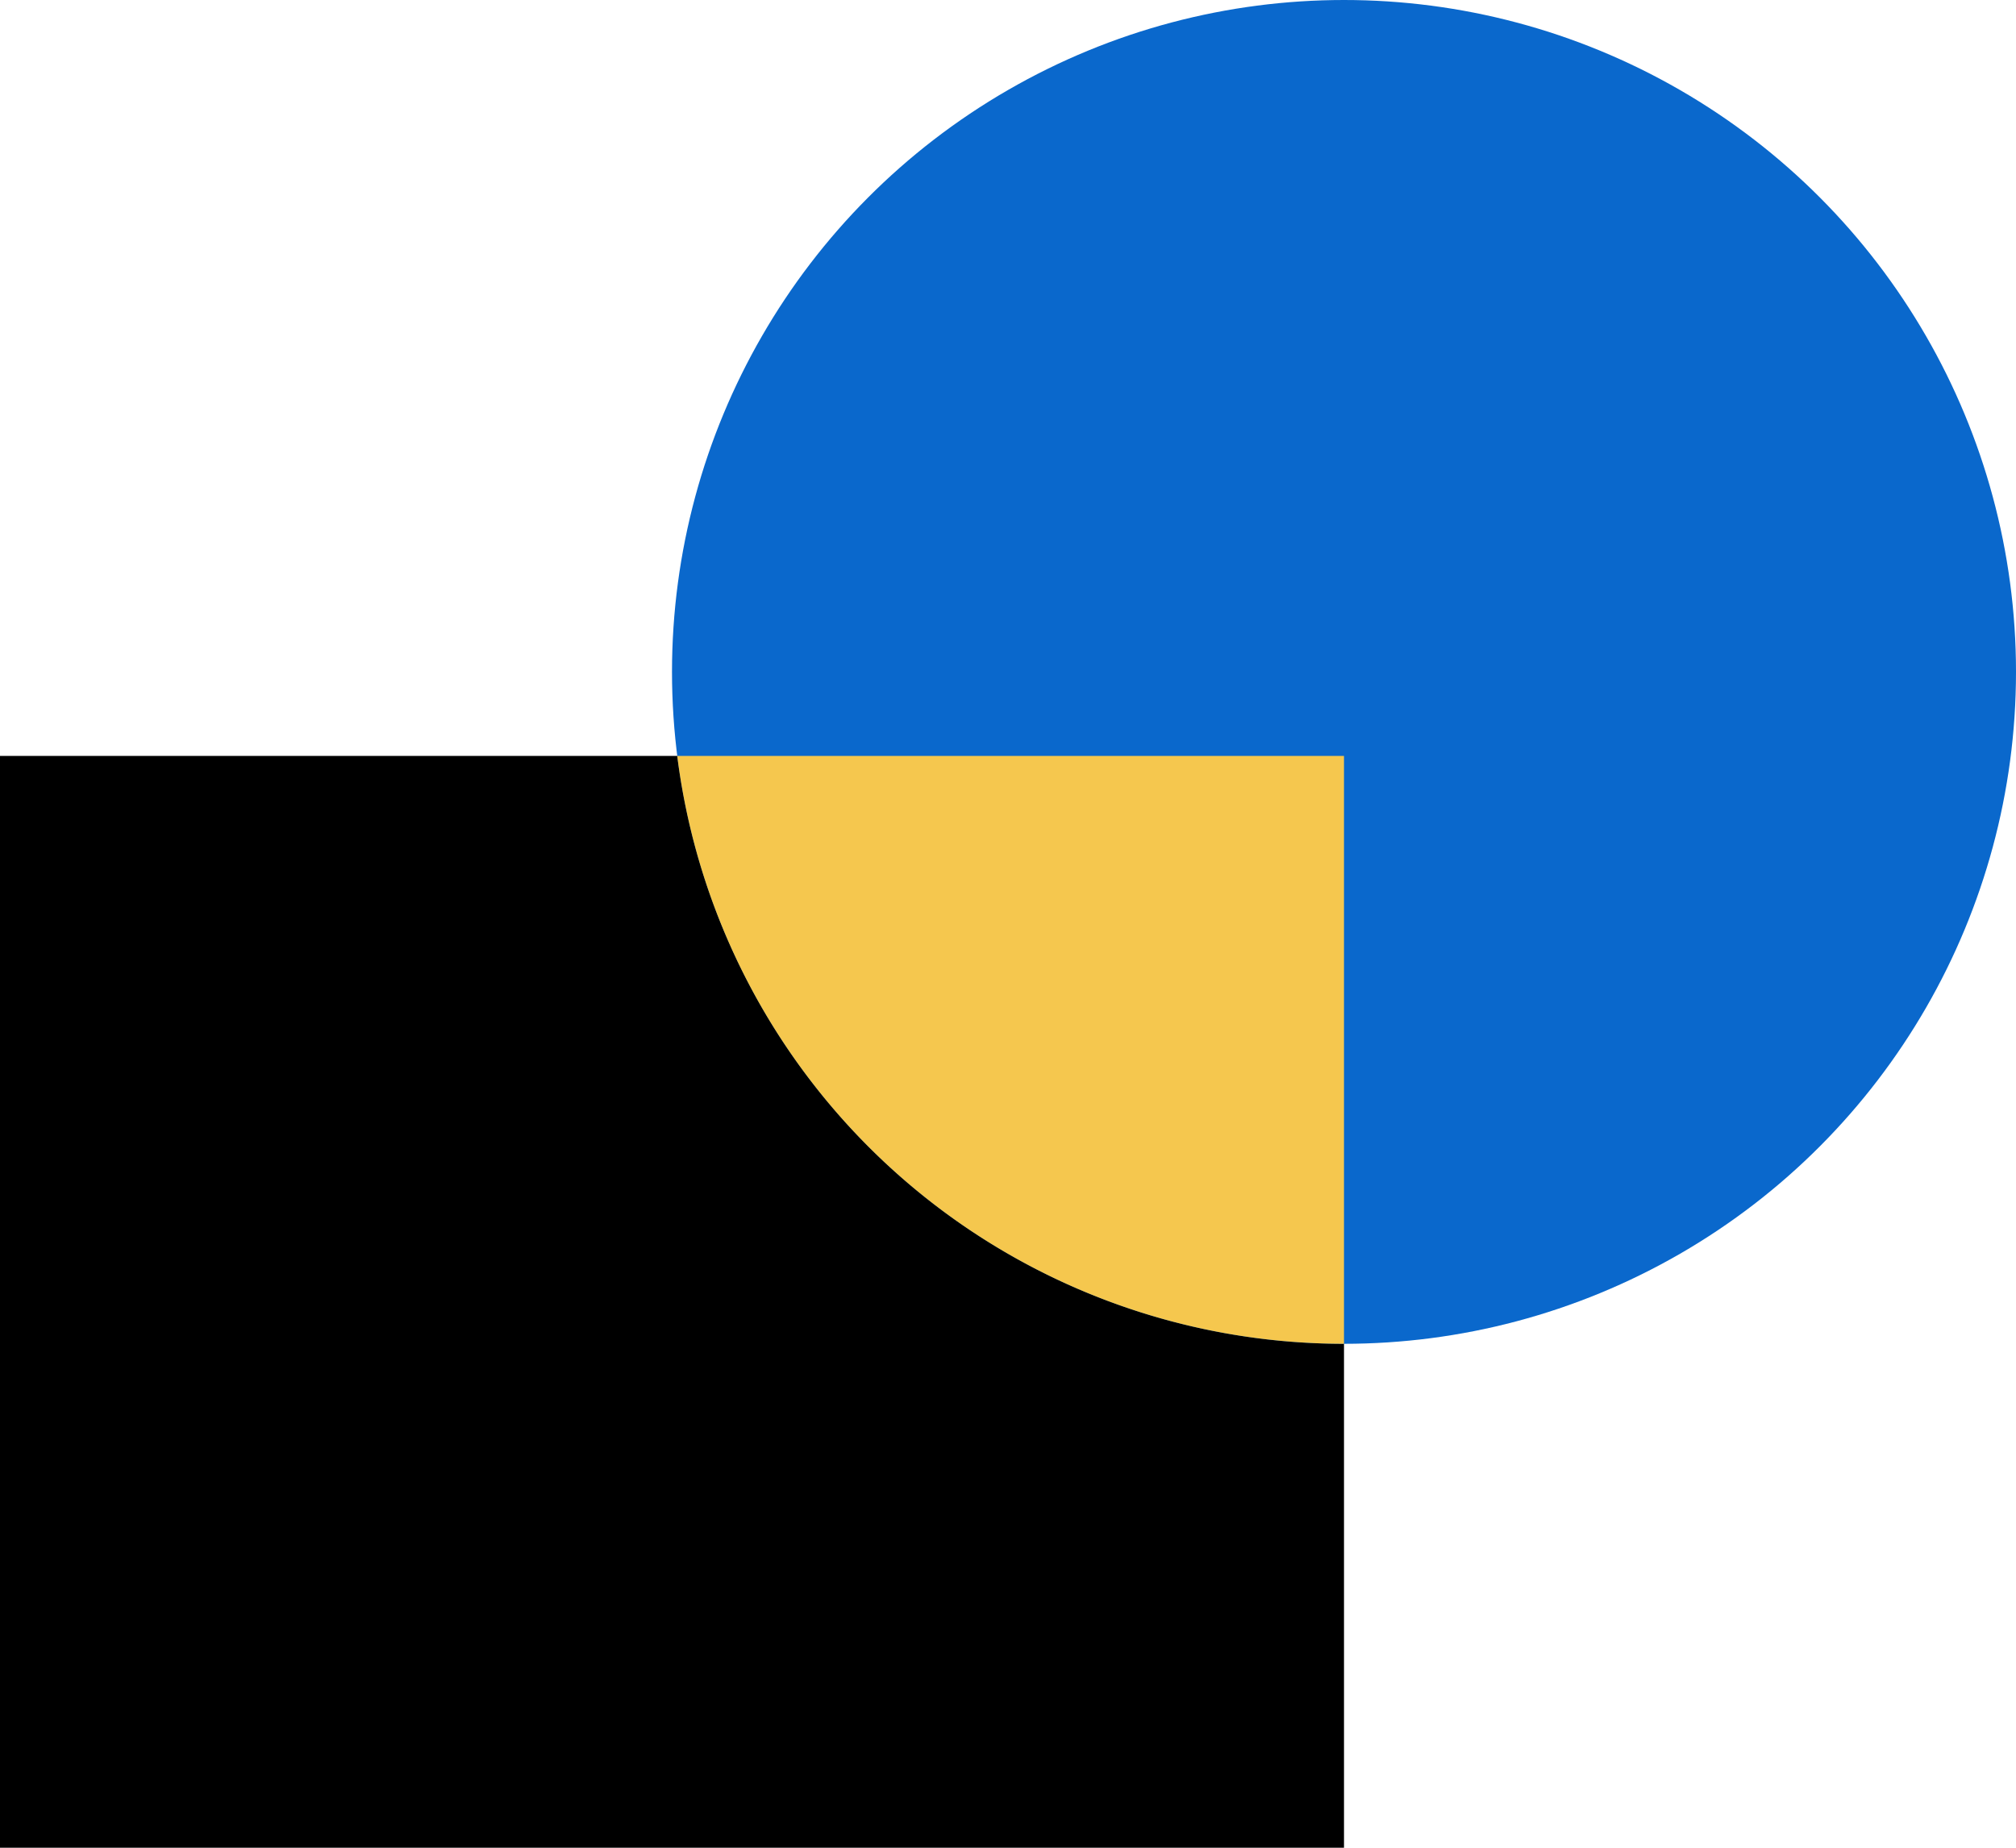 <svg xmlns="http://www.w3.org/2000/svg" width="24" height="22" viewBox="0 0 24 22"><defs><style>.a{fill:#0a68cc;}.b{fill:#f5c74e;}</style></defs><rect width="16" height="13" transform="translate(0 9)"/><circle class="a" cx="8" cy="8" r="8" transform="translate(8)"/><path class="b" d="M8.062,9H16v7A8,8,0,0,1,8.062,9Z"/></svg>